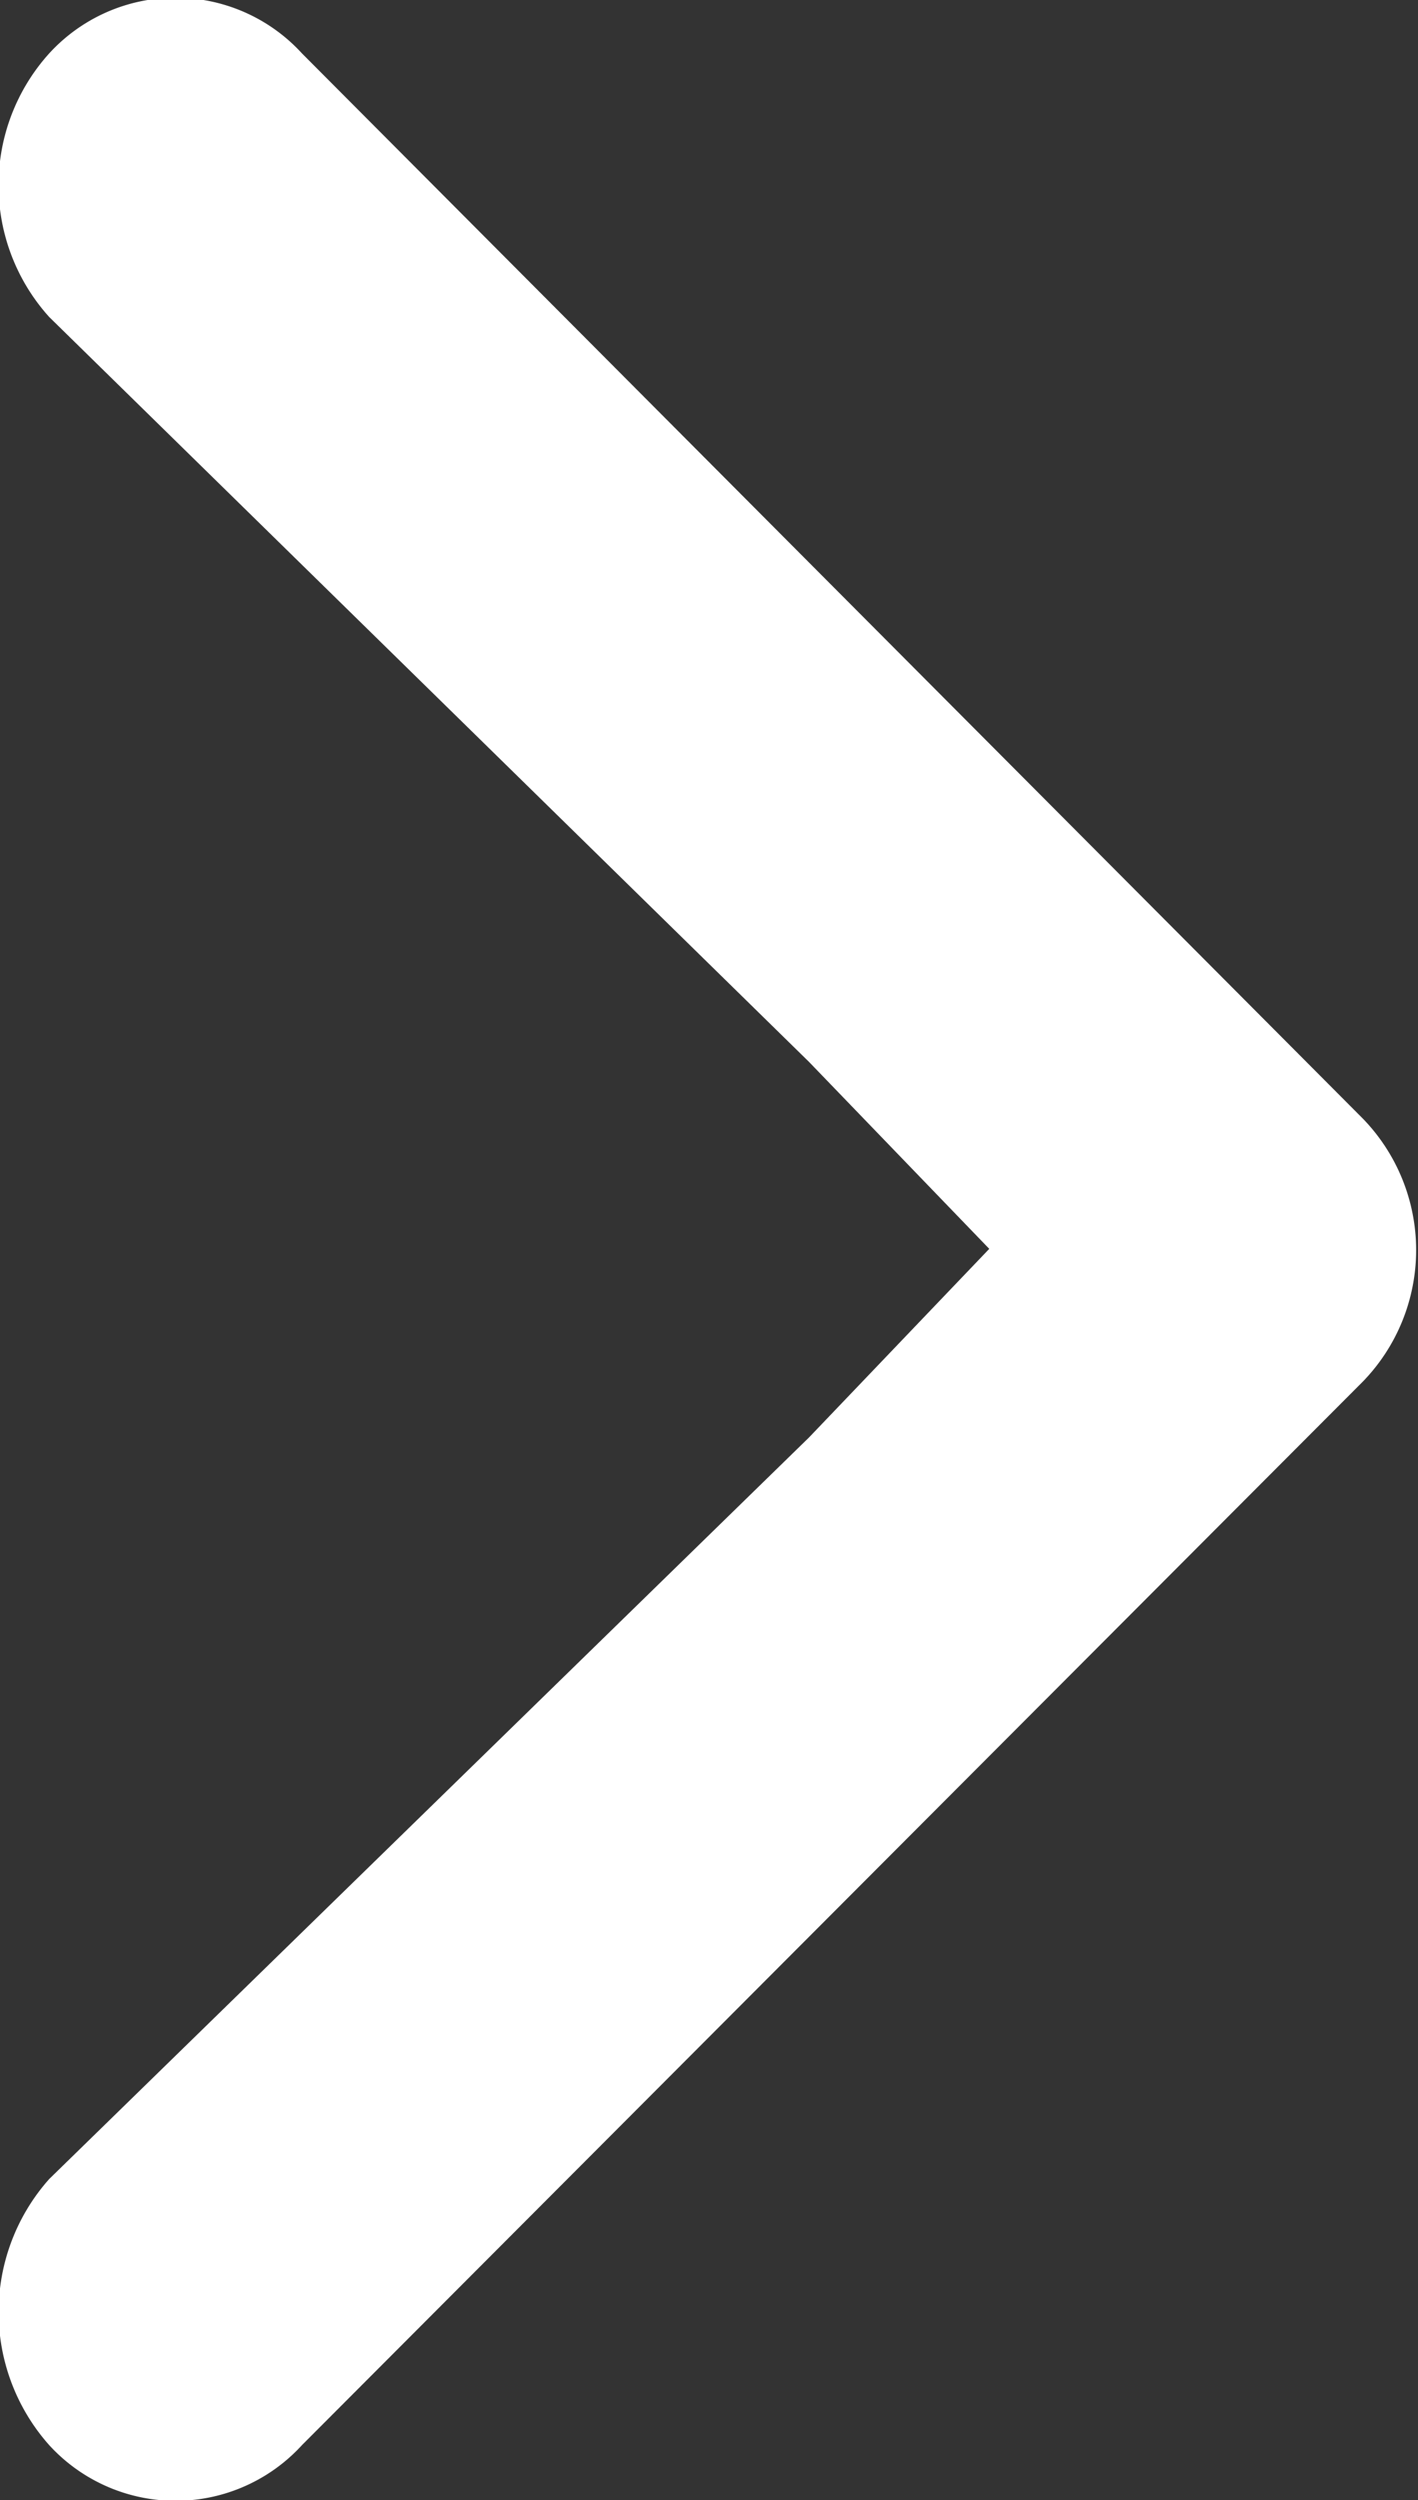 <svg xmlns="http://www.w3.org/2000/svg" width="17" height="29.97" viewBox="0 0 17 29.97">
  <rect x="0" y="0" width="17" height="29.97" fill="#333333" stroke="none"/>
<defs>
    <style>
      .cls-1 {
        fill-rule: evenodd;
      }
    </style>
  </defs>
  <path fill="#fff" id="Vorm_2_kopiëren_4" data-name="Vorm 2 kopiëren 4" class="cls-1" d="M1713.89,2885l-2.16,2.26-9.11,8.89a2.4,2.4,0,0,0,0,3.19,2.053,2.053,0,0,0,3.03,0l12.72-12.75a2.264,2.264,0,0,0,0-3.15l-12.72-12.77a2.053,2.053,0,0,0-3.03,0,2.358,2.358,0,0,0,0,3.16l9.11,8.93Zm-8.24-14.33" transform="translate(-1702.03 -2870.03)"/>
</svg>

